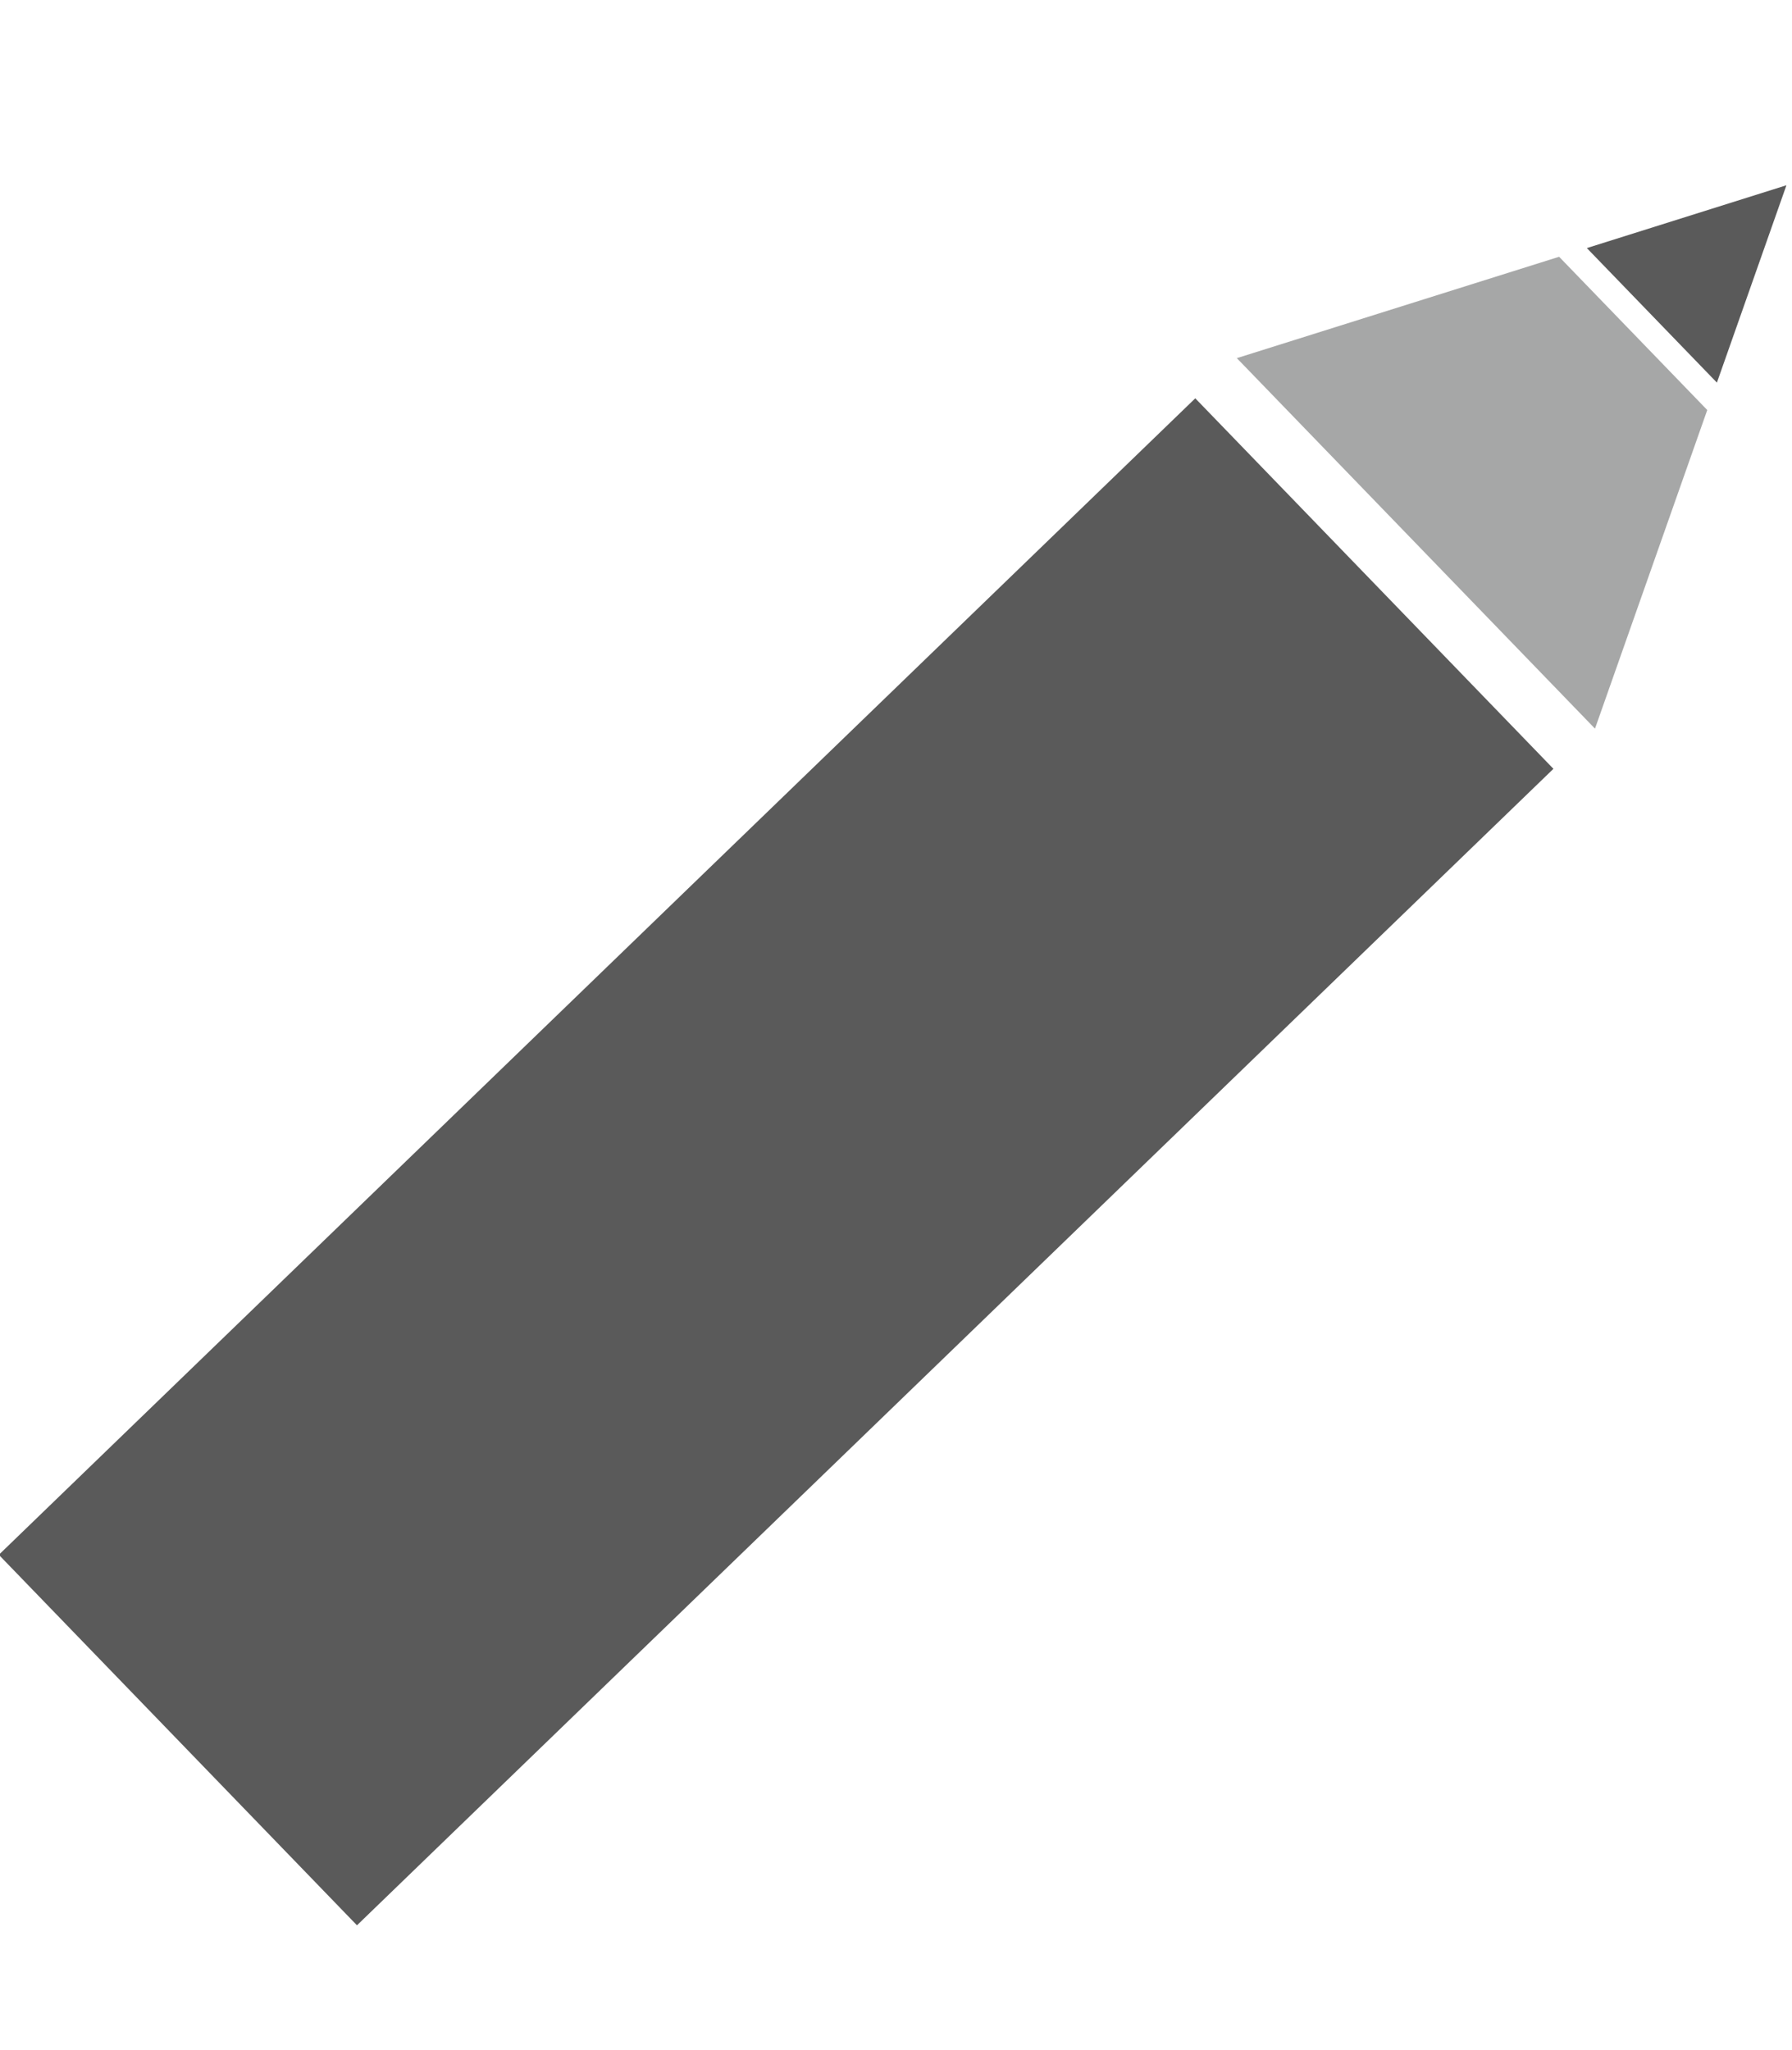 <svg xmlns="http://www.w3.org/2000/svg" xmlns:xlink="http://www.w3.org/1999/xlink" width="132" height="151" viewBox="0 0 132 151">
  <defs>
    <clipPath id="clip-path">
      <rect id="長方形_834" data-name="長方形 834" width="132" height="151" transform="translate(442 4755)" fill="#fff"/>
    </clipPath>
  </defs>
  <g id="マスクグループ_44" data-name="マスクグループ 44" transform="translate(-442 -4755)" clip-path="url(#clip-path)">
    <g id="グループ_335" data-name="グループ 335" transform="matrix(0.695, 0.719, -0.719, 0.695, 560.399, 4755)">
      <rect id="長方形_699" data-name="長方形 699" width="37.959" height="122.575" transform="translate(0 42.217)" fill="#5a5a5a"/>
      <path id="パス_2227" data-name="パス 2227" d="M11.13,10.909,0,33.167H37.959L26.831,10.909Z" transform="translate(0 4.792)" fill="#a6a7a7"/>
      <path id="パス_2228" data-name="パス 2228" d="M15.291,0,8.4,13.787H22.185Z" transform="translate(3.689 0)" fill="#5a5a5a"/>
    </g>
  </g>
</svg>
